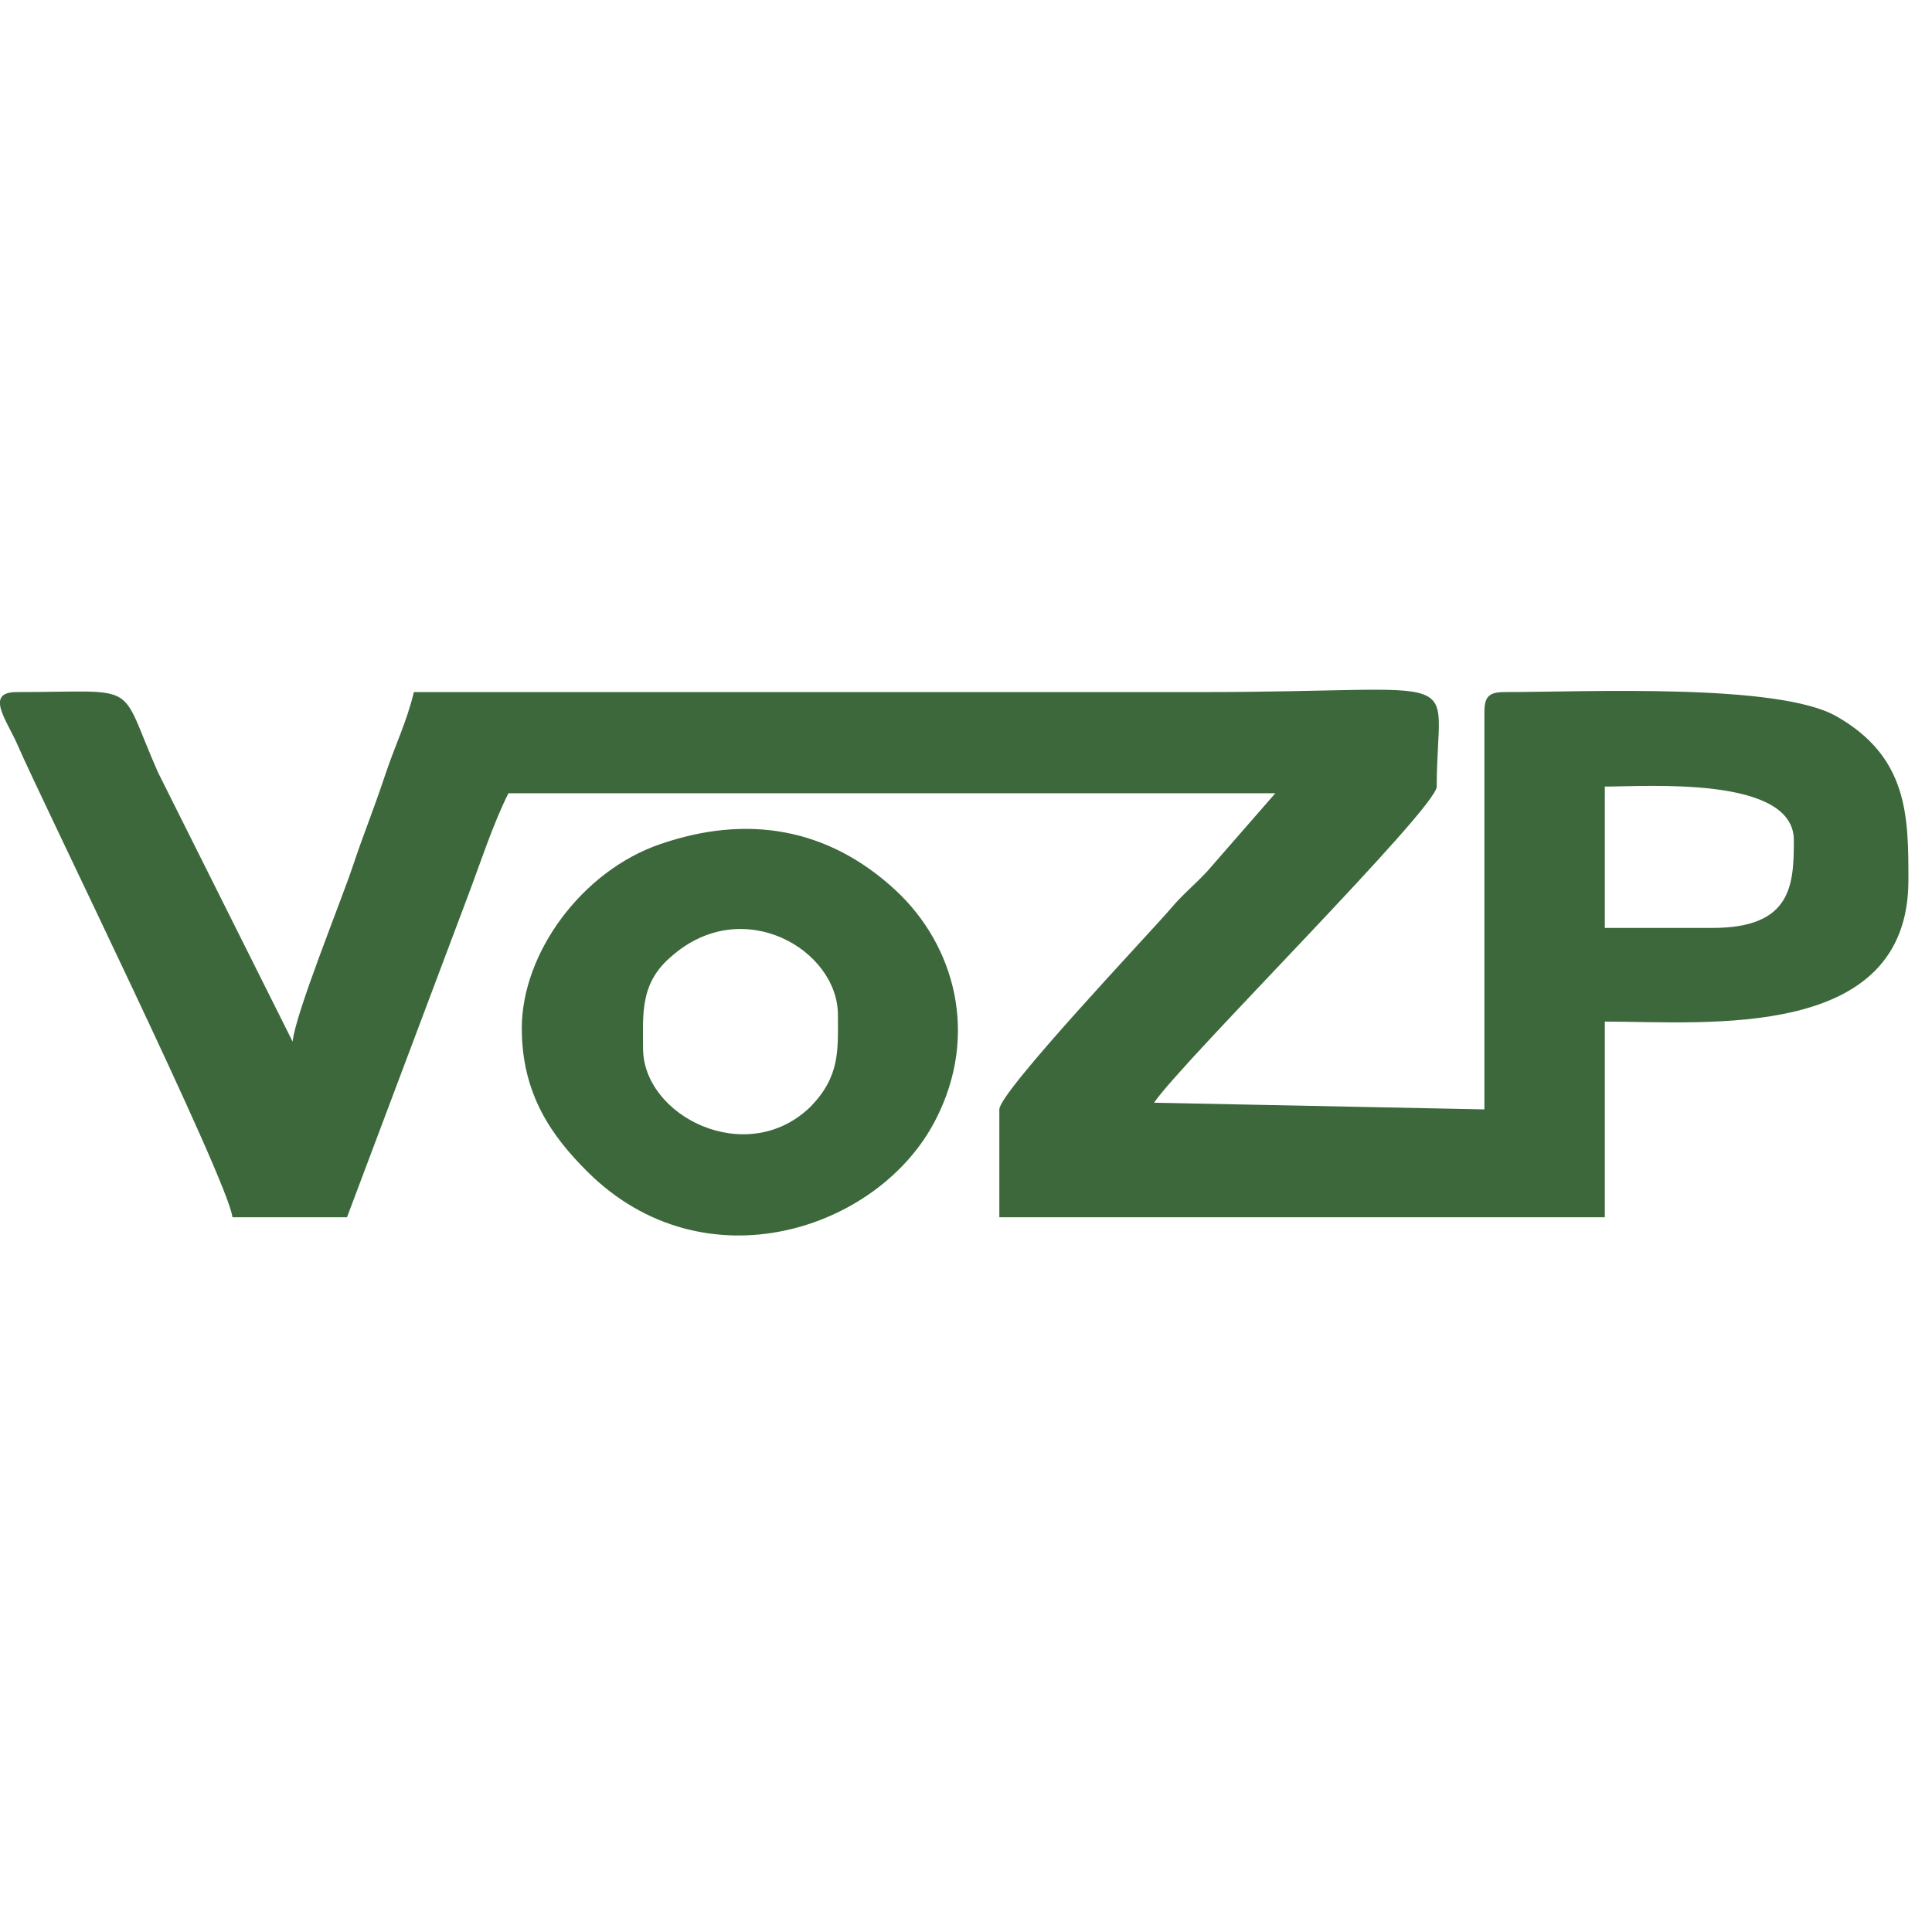 <?xml version="1.0" encoding="UTF-8" standalone="no"?>
<!DOCTYPE svg PUBLIC "-//W3C//DTD SVG 1.1//EN" "http://www.w3.org/Graphics/SVG/1.1/DTD/svg11.dtd">
<svg width="100%" height="100%" viewBox="0 0 500 500" version="1.1" xmlns="http://www.w3.org/2000/svg" xmlns:xlink="http://www.w3.org/1999/xlink" xml:space="preserve" xmlns:serif="http://www.serif.com/" style="fill-rule:evenodd;clip-rule:evenodd;stroke-linejoin:round;stroke-miterlimit:2;">
    <rect x="0" y="0" width="500" height="500" style="fill:white;fill-opacity:0;"/>
    <g id="CorelEMF" serif:id="CorelEMF">
    </g>
    <g transform="matrix(7.73,0,0,7.73,-1682.4,-1682.4)">
        <g transform="matrix(0.028,0,0,0.028,216.579,239.668)">
            <path d="M2086,323L1957,323L1957,154C2008,154 2183,141 2183,218C2183,271 2181,323 2086,323ZM316,669L453,669L596,289C612,247 627,200 646,162L1563,162L1481,256C1465,273 1452,283 1437,301C1412,330 1233,519 1233,540L1233,669L1957,669L1957,435C2079,435 2320,459 2320,266C2320,190 2320,119 2234,70C2164,30 1934,41 1837,41C1818,41 1813,47 1813,65L1813,540L1418,532C1451,483 1756,180 1756,154C1756,10 1805,41 1475,41L533,41C524,78 511,103 498,142C484,184 473,210 460,249C446,291 391,426 388,459L227,137C178,26 209,41 58,41C19,41 47,76 59,104C87,169 312,627 316,669Z" style="fill:rgb(60,104,60);"/>
        </g>
        <g transform="matrix(0.028,0,0,0.028,216.579,239.668)">
            <path d="M807,467C807,426 803,389 841,357C926,282 1040,349 1040,427C1040,469 1043,501 1006,538C930,610 807,548 807,467ZM662,443C662,523 699,573 740,614C880,754 1090,684 1157,552C1209,451 1180,344 1109,278C1028,203 931,187 827,223C734,255 662,353 662,443Z" style="fill:rgb(60,104,60);"/>
        </g>
    </g>
</svg>

